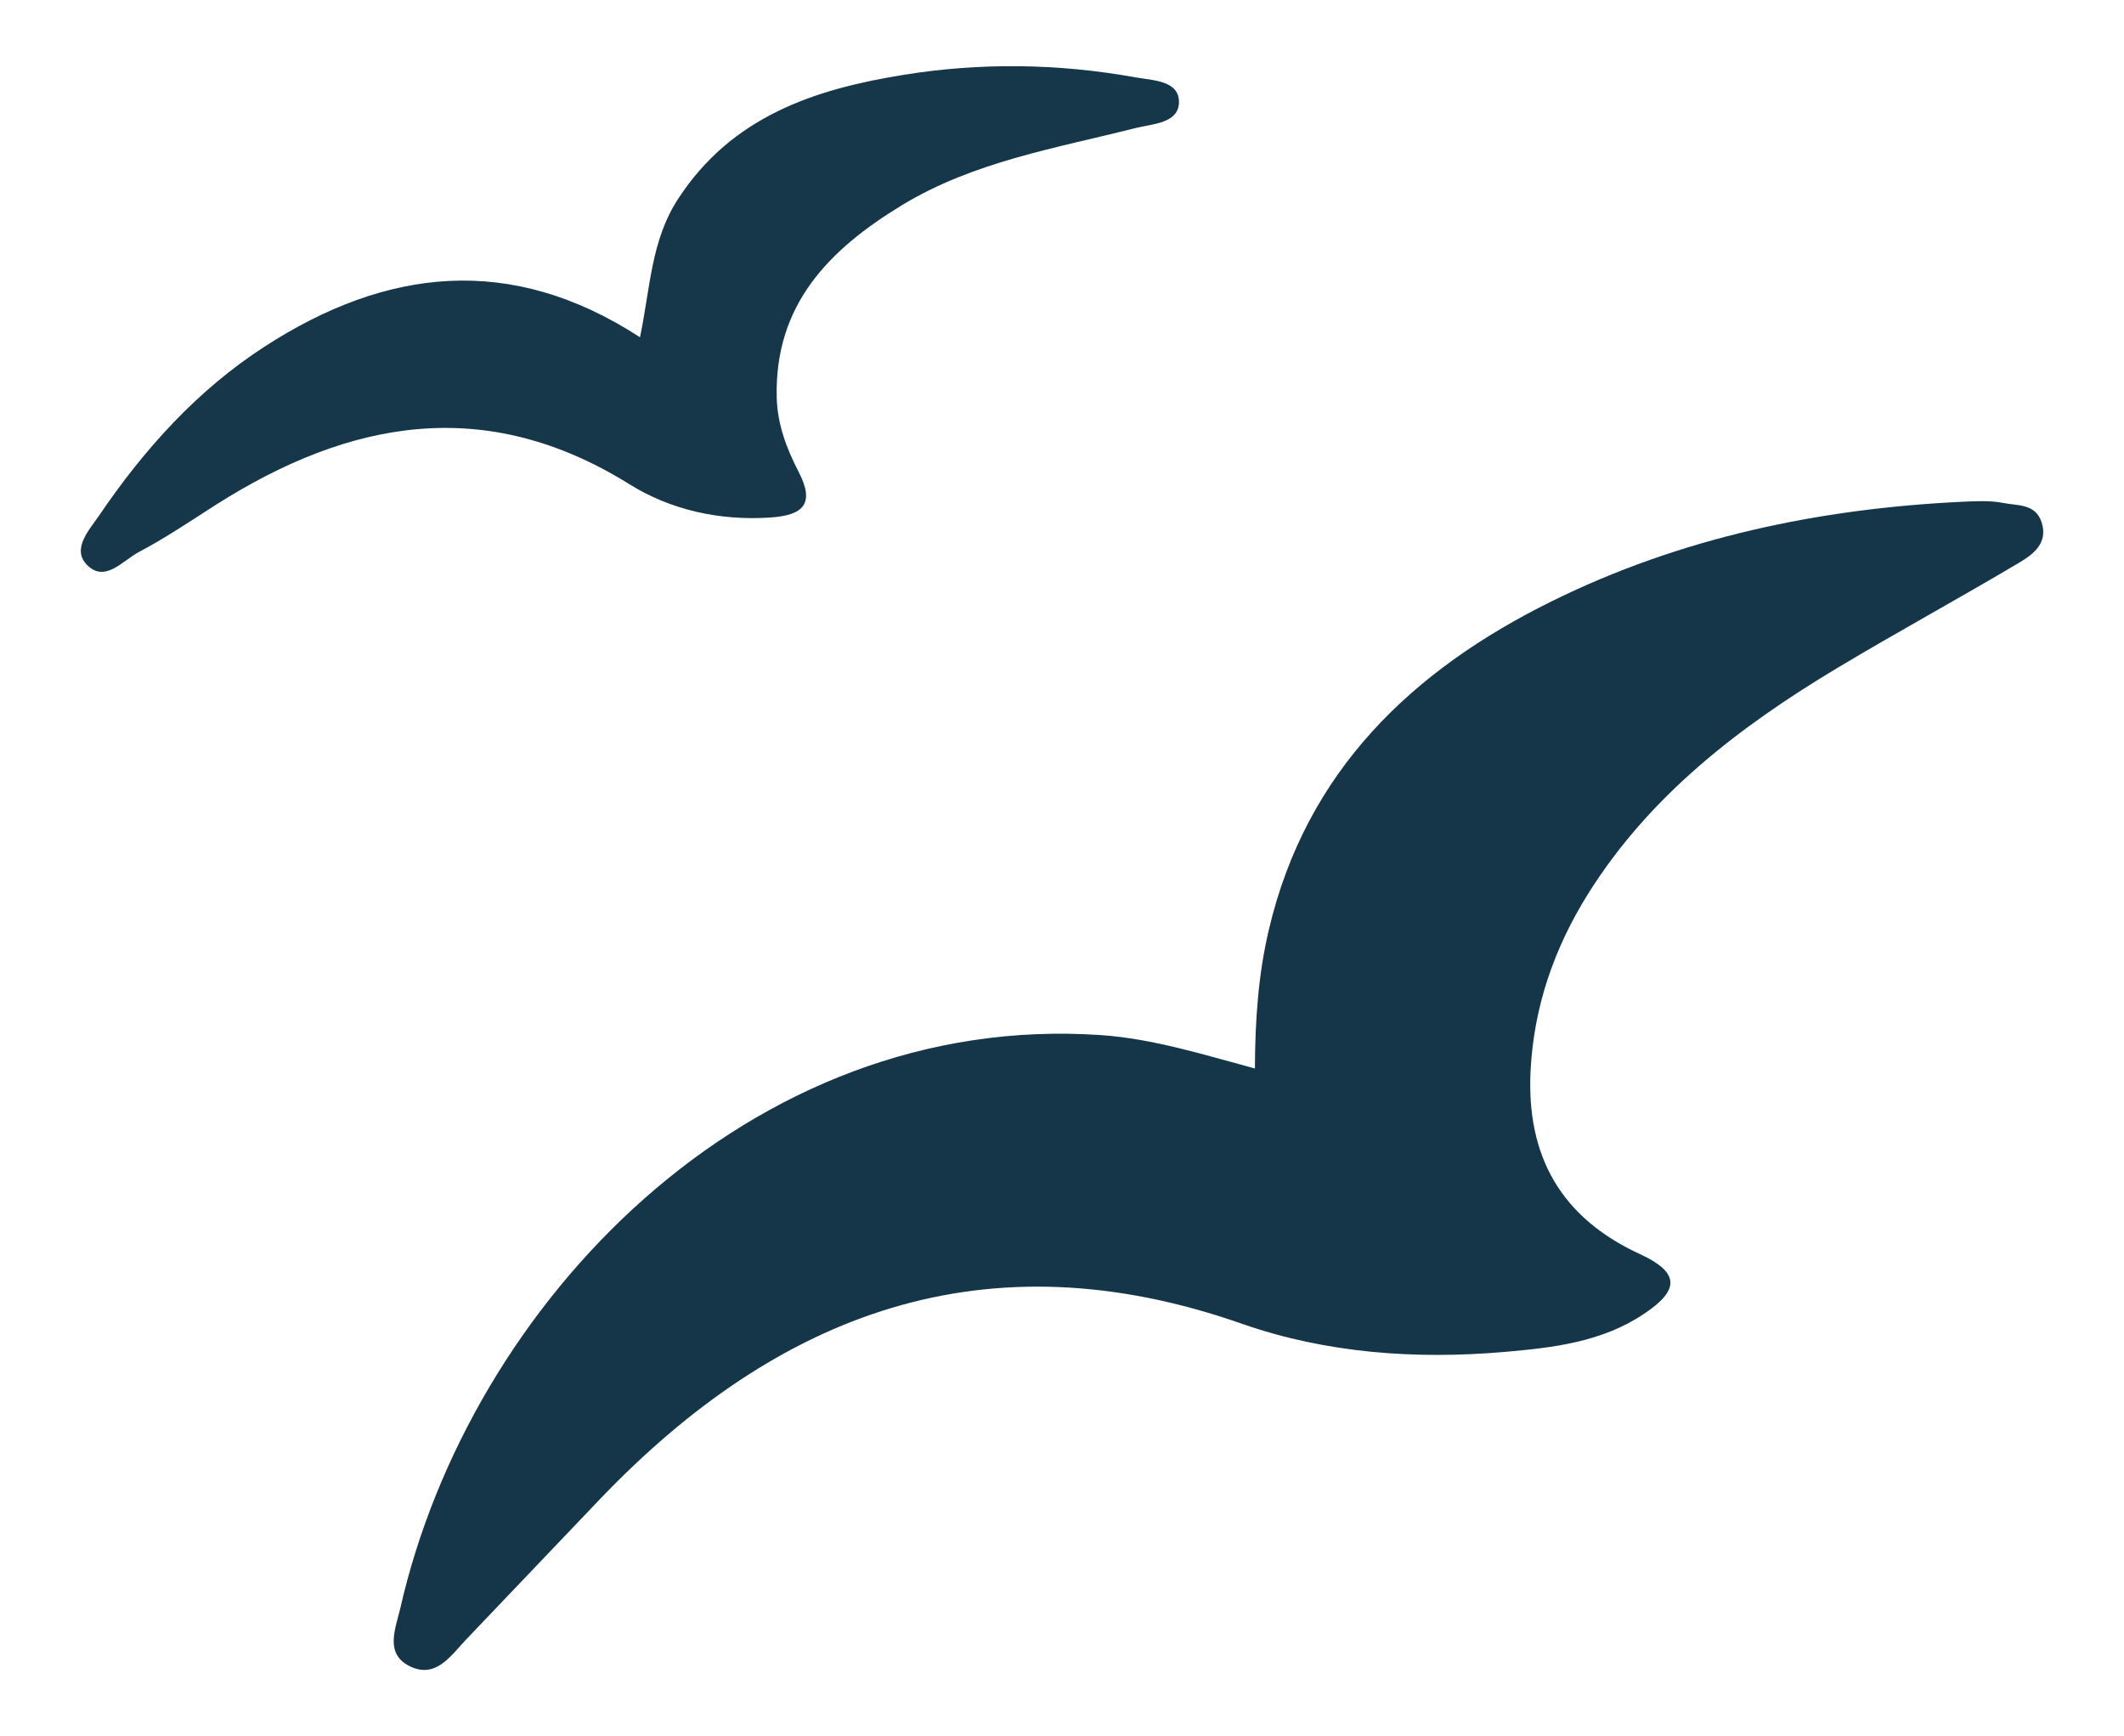 <svg xmlns="http://www.w3.org/2000/svg" id="Layer_1" viewBox="0 0 104.87 85.68"><defs><style>.cls-1{fill:#153649;}.cls-1,.cls-2{stroke-width:0px;}.cls-2{fill:#153749;}</style></defs><path class="cls-1" d="M61.96,52.72c.01-2.39.17-4.63.69-6.83,1.84-7.82,7.06-12.8,13.97-16.21,6.36-3.14,13.19-4.57,20.26-4.91.68-.03,1.38-.07,2.03.06.69.14,1.59.02,1.89.95.34,1.03-.42,1.59-1.11,2-2.98,1.77-6.03,3.43-9,5.21-4.83,2.9-9.25,6.29-12.29,11.15-1.66,2.66-2.67,5.55-2.83,8.72-.21,4.23,1.51,7.26,5.4,9.05,1.95.9,1.99,1.76.2,2.95-2.09,1.4-4.49,1.67-6.89,1.88-4.41.38-8.81.06-12.96-1.39-12.64-4.43-22.89-.56-31.73,8.69-2.19,2.29-4.37,4.59-6.56,6.88-.77.81-1.51,1.98-2.81,1.33-1.24-.62-.69-1.86-.46-2.84,3.42-15.06,17.22-29.51,34.61-28.31,2.56.18,5,.95,7.6,1.65"></path><path class="cls-2" d="M31.6,16.65c.51-2.44.54-4.78,1.88-6.83,2.64-4.06,6.71-5.41,11.1-6.12,3.81-.62,7.67-.57,11.49.12.84.15,2.14.15,2.14,1.21,0,1.06-1.29,1.08-2.14,1.29-3.94,1-7.98,1.65-11.54,3.81-3.58,2.18-6.3,4.9-6.18,9.51.04,1.33.49,2.51,1.08,3.65.83,1.6.22,2.15-1.42,2.26-2.5.16-4.91-.38-6.94-1.65-7.09-4.41-13.78-3.18-20.38,1-1.27.81-2.52,1.66-3.85,2.36-.79.42-1.68,1.55-2.57.6-.73-.78.15-1.72.63-2.42,2.22-3.27,4.85-6.19,8.18-8.34,5.99-3.87,12.14-4.6,18.52-.45"></path></svg>